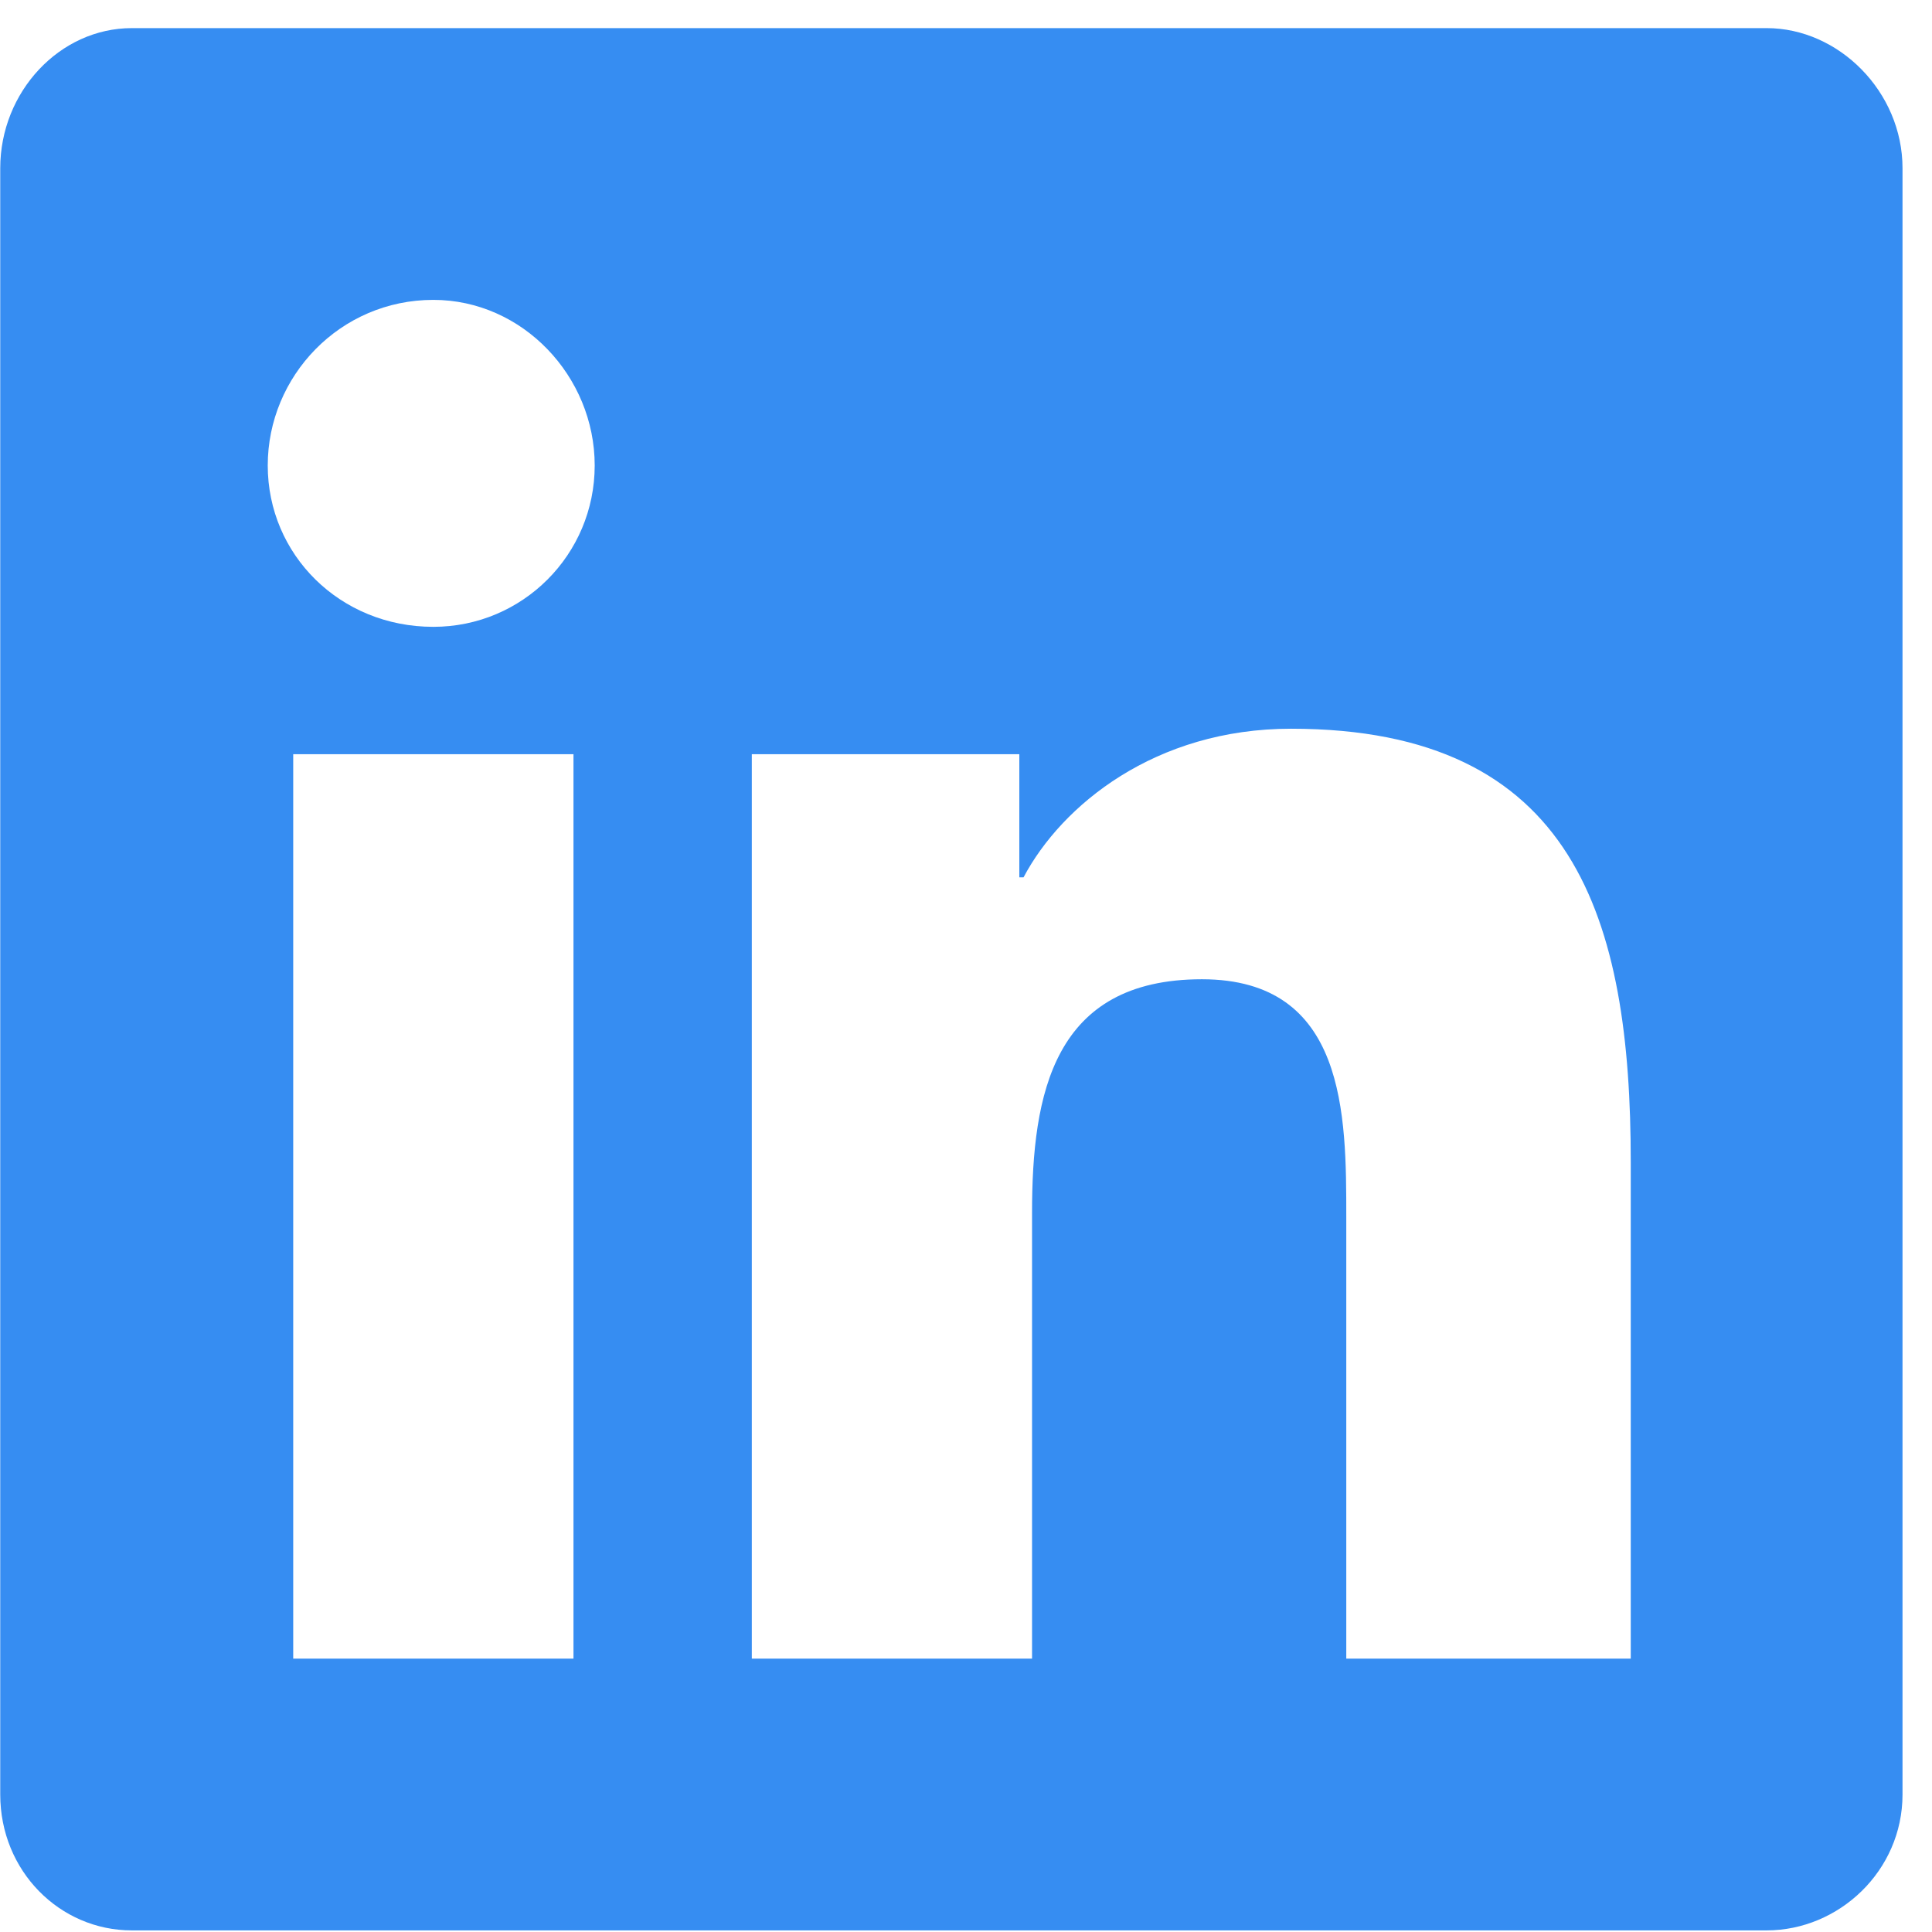 <svg width="65" height="65" viewBox="0 0 65 65" fill="none" xmlns="http://www.w3.org/2000/svg">
<g id="linkedin">
<path id="LinkedIn" d="M59.436 0.946C61.865 0.946 64.008 3.089 64.008 5.66V60.374C64.008 62.946 61.865 64.946 59.436 64.946H4.436C2.008 64.946 0.008 62.946 0.008 60.374V5.66C0.008 3.089 2.008 0.946 4.436 0.946H59.436ZM19.294 55.803V25.374H9.865V55.803H19.294ZM14.579 21.089C17.579 21.089 20.008 18.66 20.008 15.66C20.008 12.66 17.579 10.089 14.579 10.089C11.436 10.089 9.008 12.66 9.008 15.66C9.008 18.66 11.436 21.089 14.579 21.089ZM54.865 55.803V39.089C54.865 30.946 53.008 24.517 43.436 24.517C38.865 24.517 35.722 27.089 34.436 29.517H34.294V25.374H25.294V55.803H34.722V40.803C34.722 36.803 35.436 32.946 40.436 32.946C45.294 32.946 45.294 37.517 45.294 40.946V55.803H54.865Z" fill="#368DF2"/>
</g>
</svg>
